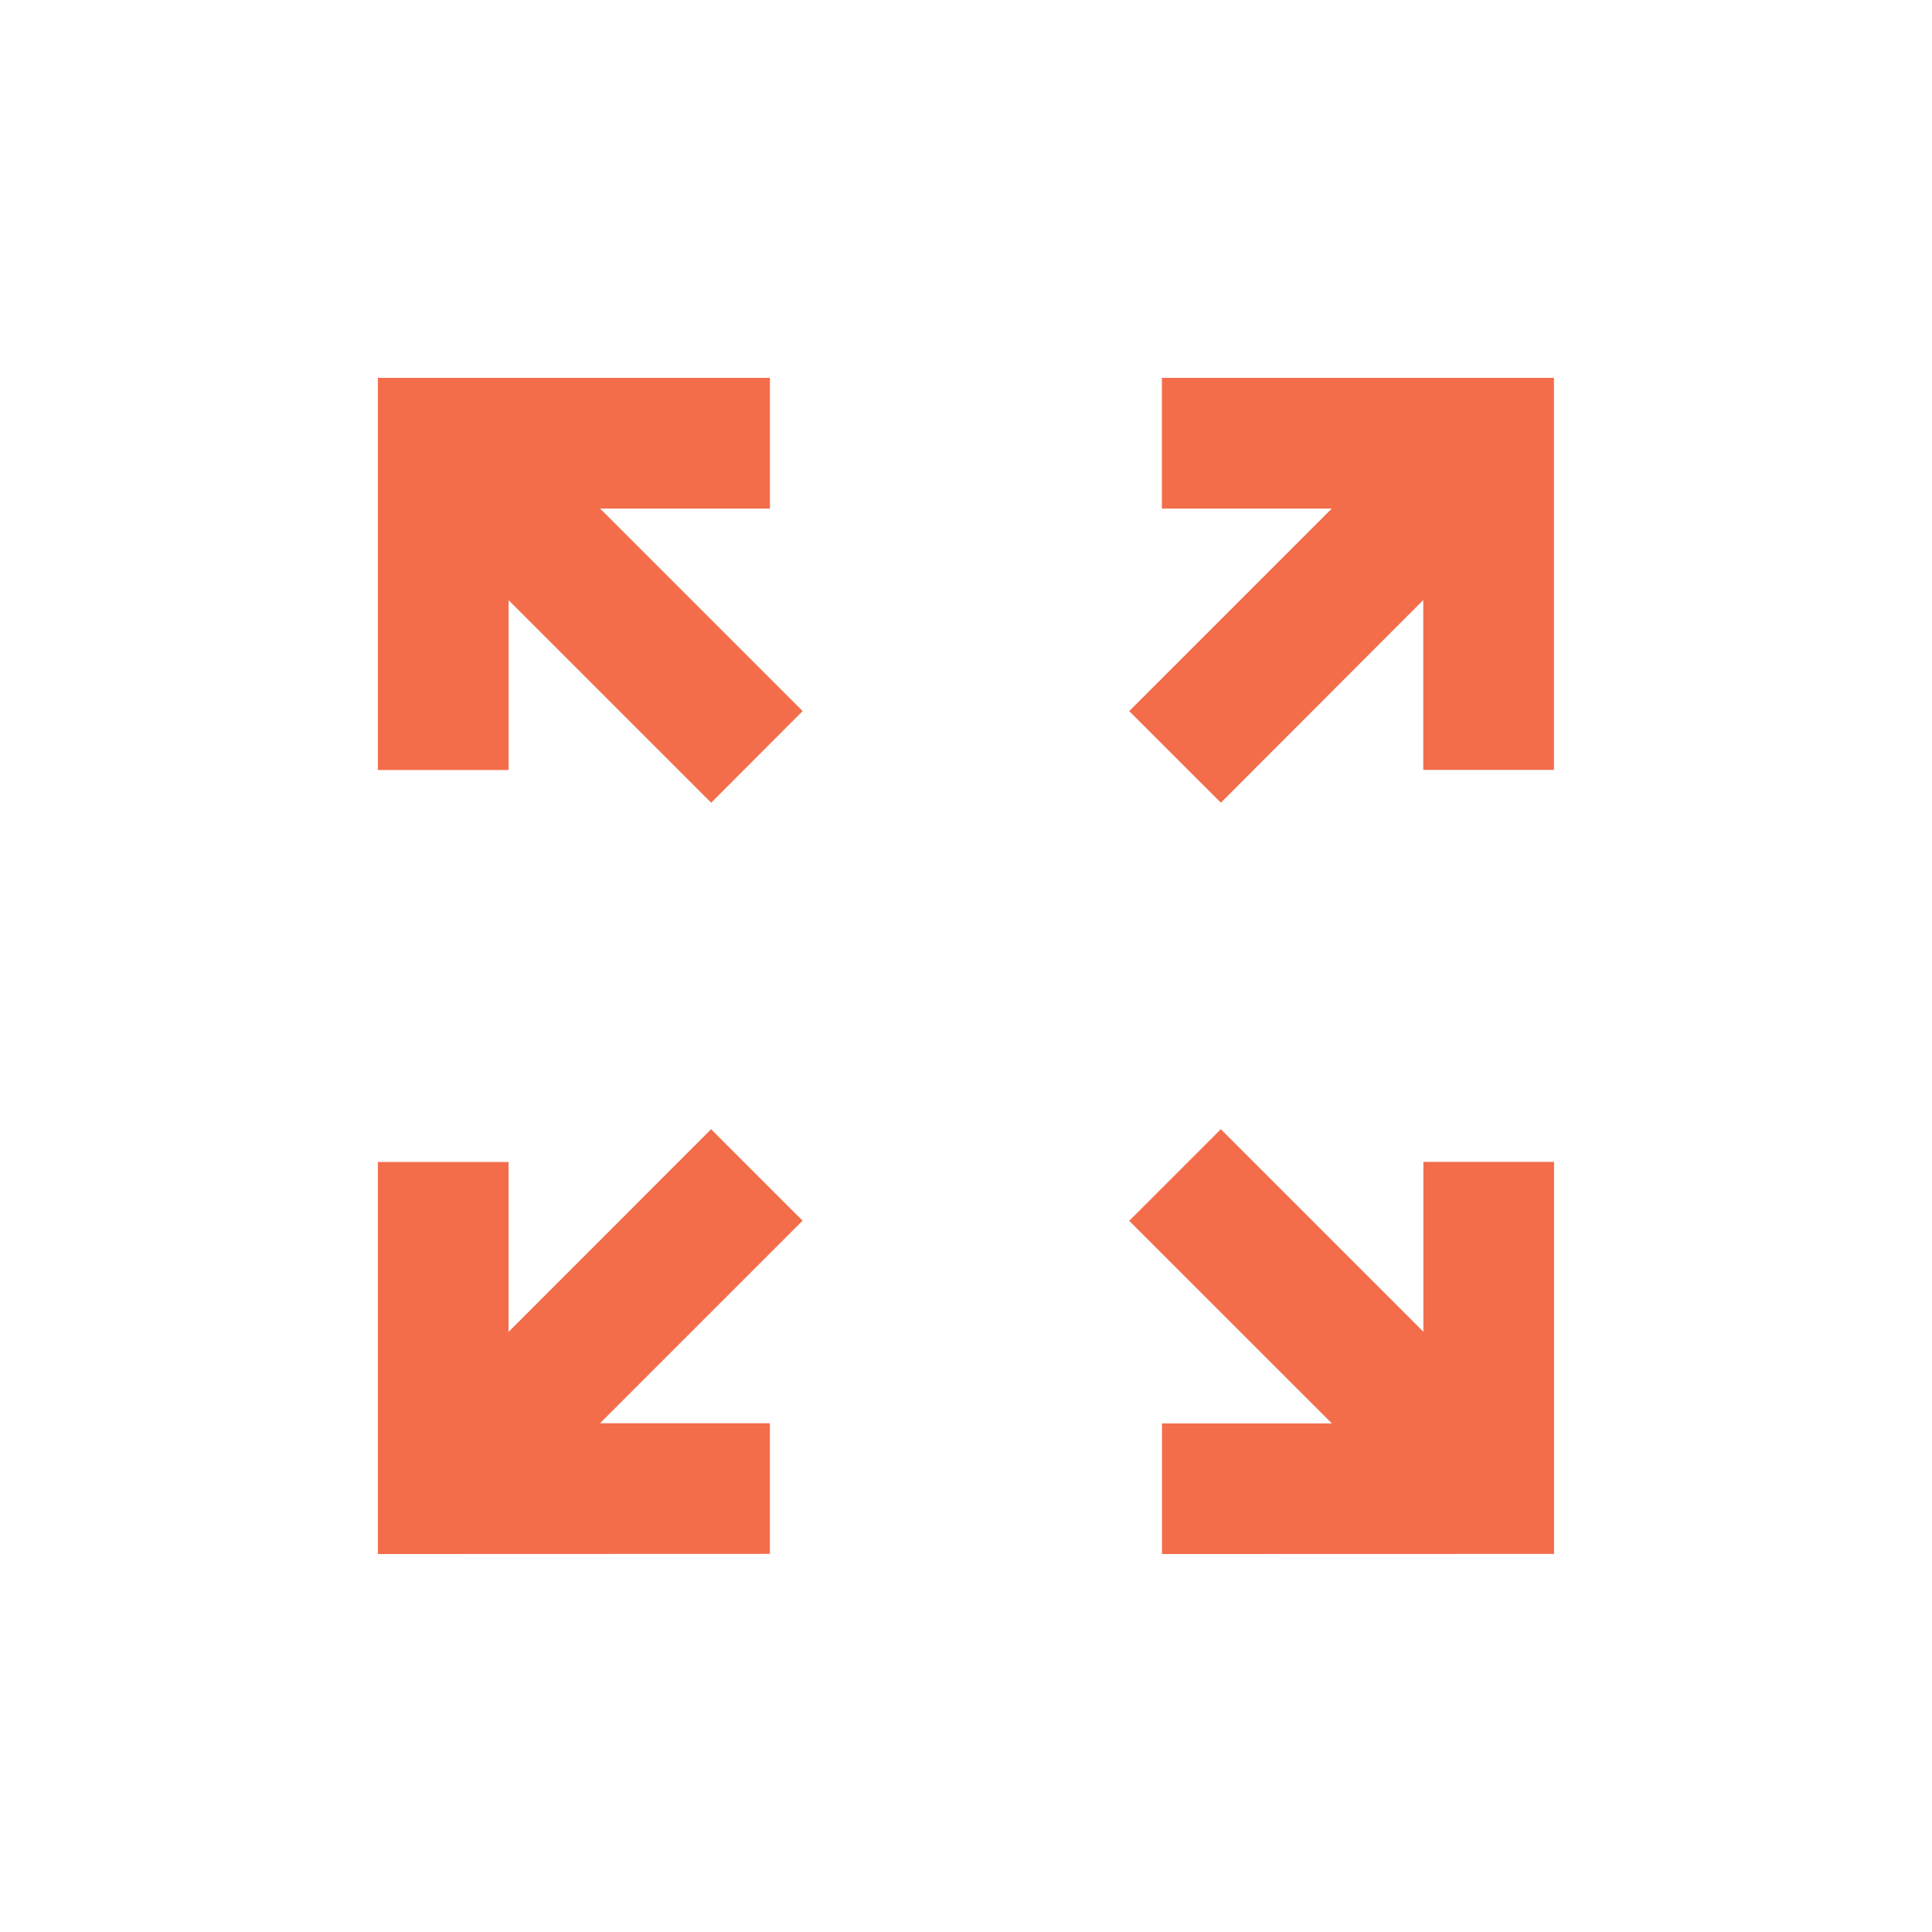 <svg xmlns="http://www.w3.org/2000/svg" xmlns:xlink="http://www.w3.org/1999/xlink" width="72" height="72" viewBox="0 0 72 72">
  <defs>
    <clipPath id="clip-path">
      <rect id="Rectangle_1875" data-name="Rectangle 1875" width="72" height="72" transform="translate(-18843 16759)" fill="#fff" stroke="#707070" stroke-width="1"/>
    </clipPath>
  </defs>
  <g id="scalable_architecture" data-name="scalable architecture" transform="translate(18843 -16759)" clip-path="url(#clip-path)">
    <path id="zoom_out_map_24dp_1F3768_FILL0_wght400_GRAD0_opsz24" d="M120-796.167v-14.611h4.87v6.331L132.419-812l3.409,3.409-7.549,7.549h6.331v4.87Zm29.222,0v-4.87h6.331L148-808.586,151.414-812l7.549,7.549v-6.331h4.87v14.611Zm-16.8-28-7.549-7.549v6.331H120V-840h14.611v4.87H128.28l7.549,7.549Zm18.994,0L148-827.581l7.549-7.549h-6.331V-840h14.611v14.611h-4.87v-6.331Z" transform="translate(-18948.918 17613.082)" fill="#f36d4b"/>
  </g>
</svg>
